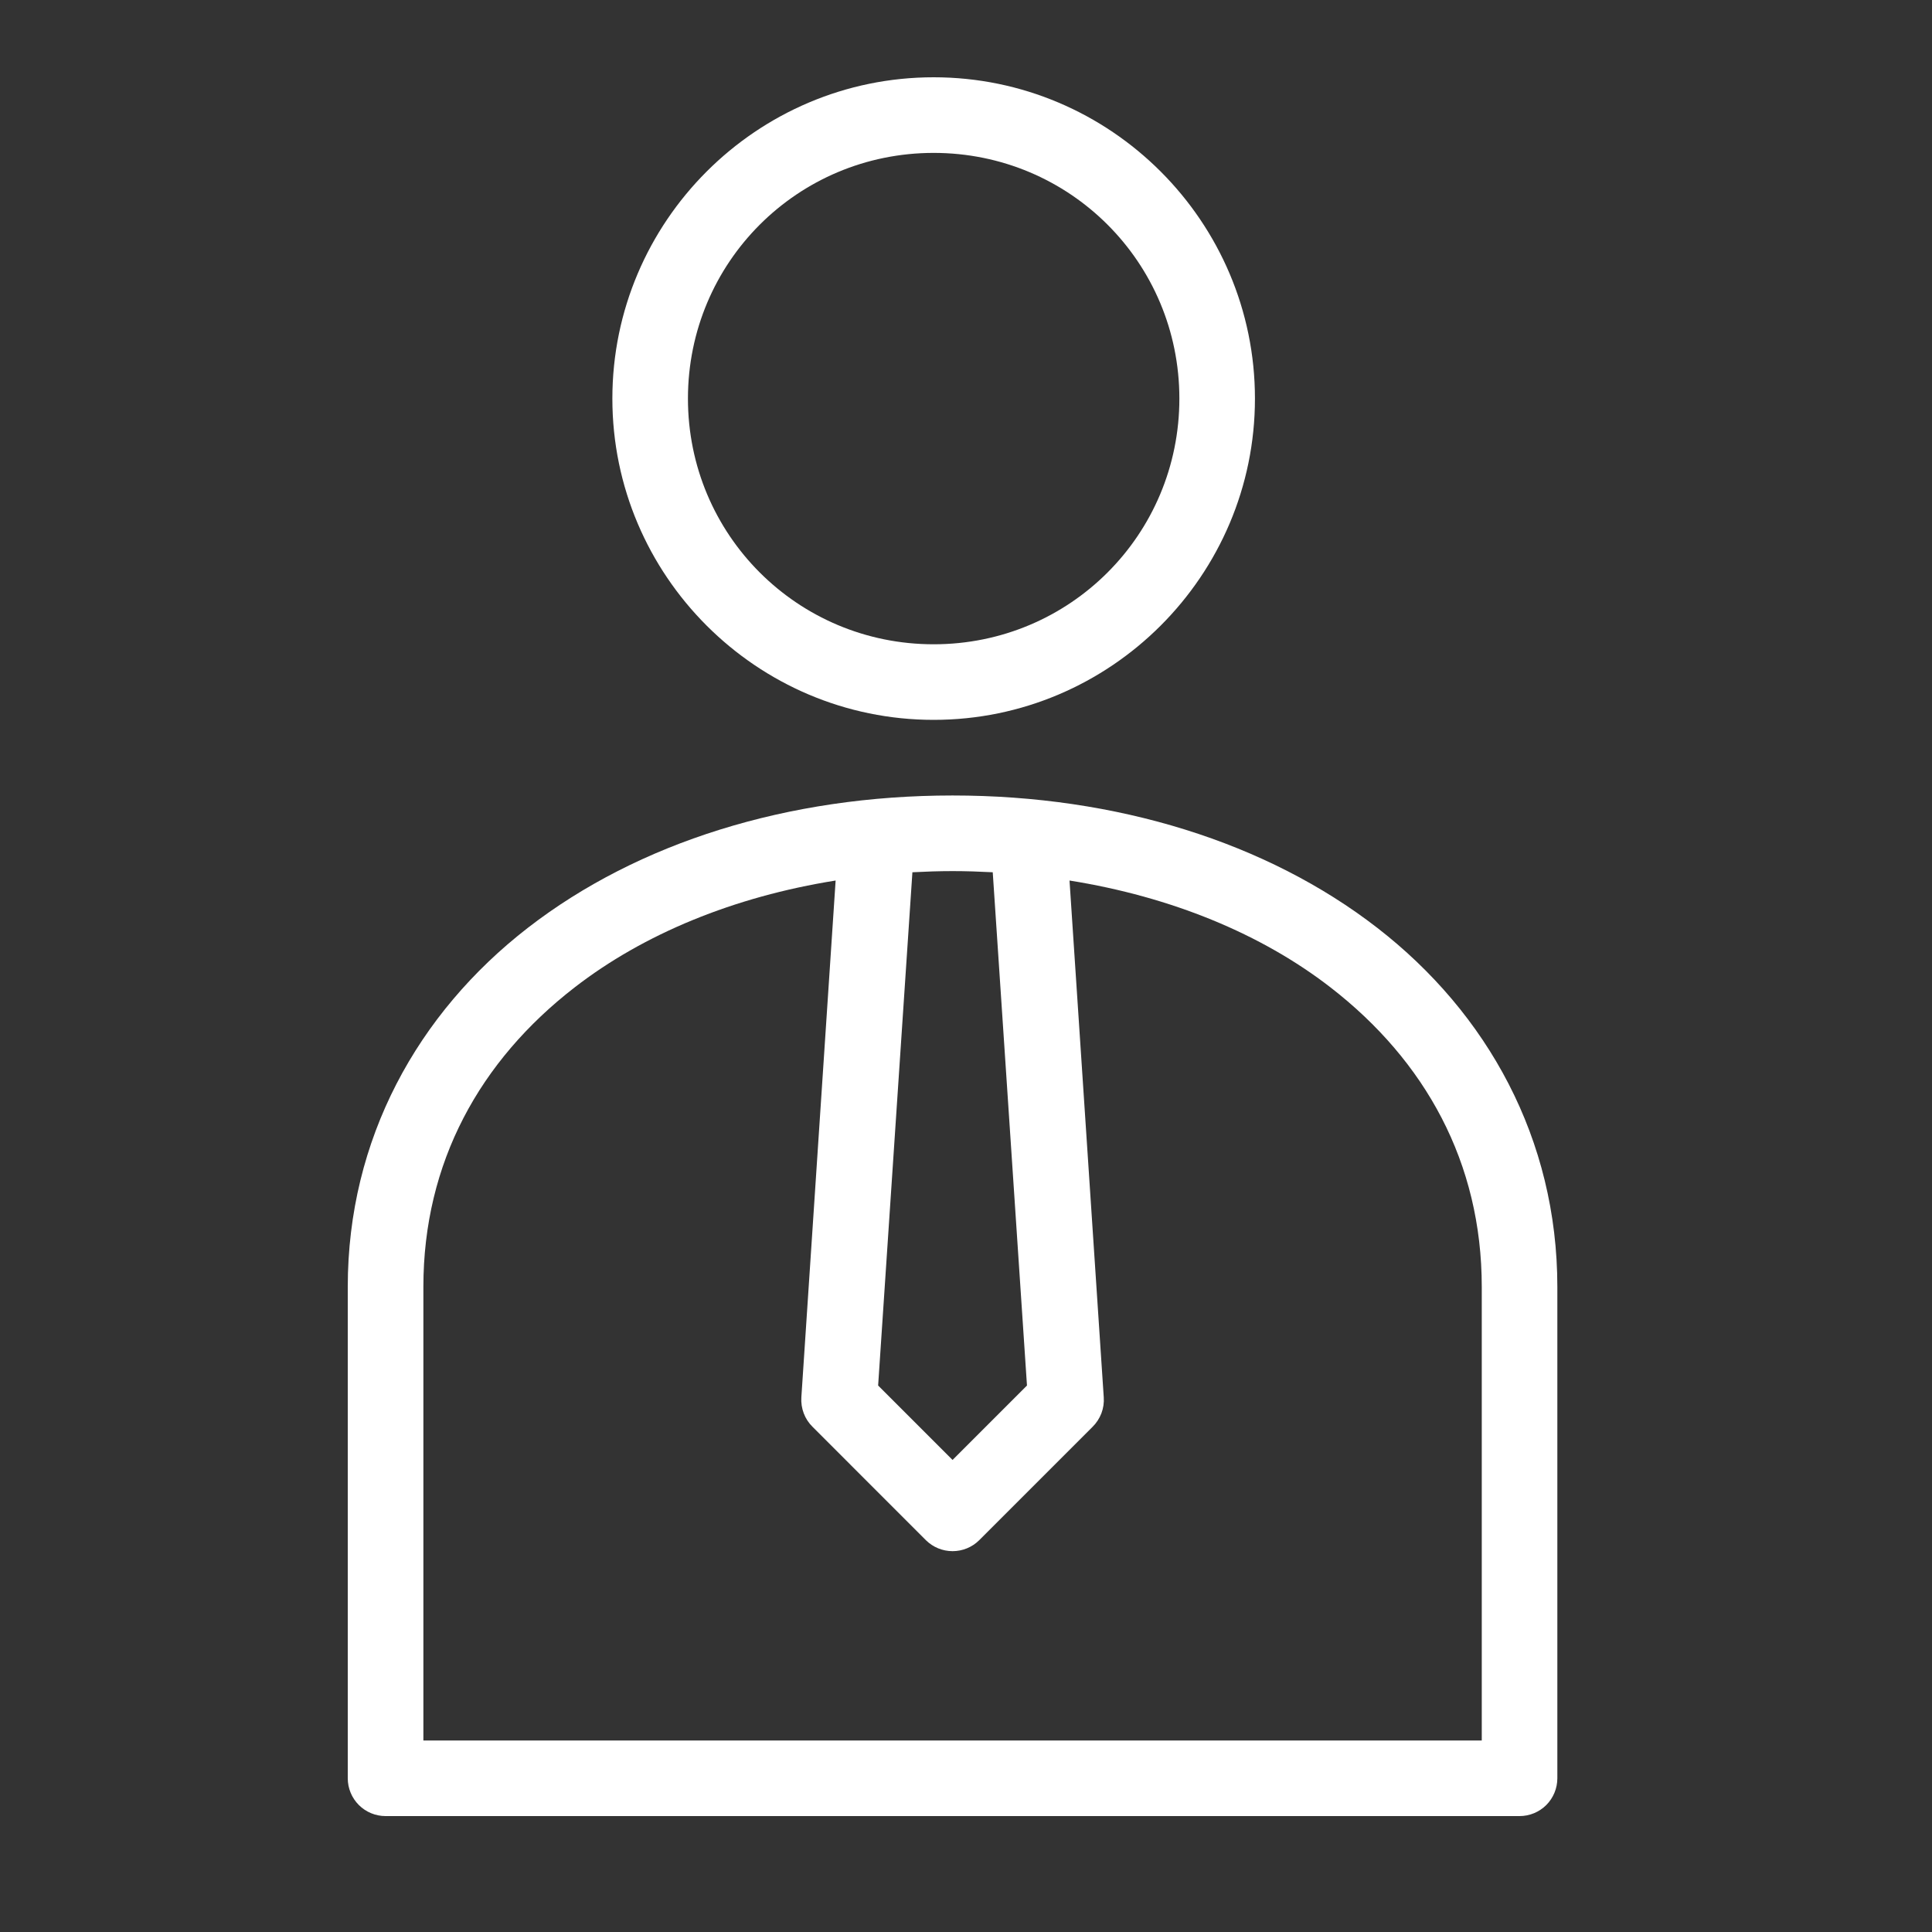 <svg width="50" height="50" viewBox="0 0 50 50" fill="none" xmlns="http://www.w3.org/2000/svg">
<rect x="0" y="0" width="50" height="50" fill="#333333" stroke="none"/>
<path d="M24.163 2C19.582 2 15.848 5.734 15.848 10.315C15.848 14.896 19.582 18.63 24.163 18.63C28.744 18.63 32.478 14.896 32.478 10.315C32.478 5.734 28.744 2 24.163 2ZM24.163 3.957C27.686 3.957 30.522 6.792 30.522 10.315C30.522 13.839 27.686 16.674 24.163 16.674C20.64 16.674 17.804 13.839 17.804 10.315C17.804 6.792 20.64 3.957 24.163 3.957ZM24.652 20.587C20.399 20.587 16.517 21.8 13.662 24.011C10.807 26.222 9 29.479 9 33.304V46.022C9 46.281 9.103 46.53 9.287 46.714C9.47 46.897 9.719 47 9.978 47H39.326C39.586 47 39.834 46.897 40.018 46.714C40.201 46.53 40.304 46.281 40.304 46.022V33.304C40.304 29.479 38.497 26.222 35.642 24.011C32.787 21.8 28.905 20.587 24.652 20.587ZM24.652 22.544C25.003 22.544 25.349 22.556 25.692 22.574L26.578 35.857L24.652 37.783L22.726 35.857L23.613 22.574C23.956 22.556 24.302 22.544 24.652 22.544ZM21.626 22.788L20.739 36.163C20.73 36.304 20.751 36.445 20.801 36.577C20.851 36.709 20.929 36.828 21.03 36.927L23.964 39.862C24.148 40.043 24.395 40.144 24.652 40.144C24.91 40.144 25.157 40.043 25.34 39.862L28.275 36.927C28.375 36.828 28.453 36.709 28.504 36.577C28.554 36.445 28.575 36.304 28.565 36.163L27.679 22.788C30.314 23.209 32.645 24.169 34.435 25.555C36.884 27.452 38.348 30.084 38.348 33.304V45.044H10.957V33.304C10.957 30.084 12.42 27.452 14.87 25.555C16.659 24.169 18.99 23.209 21.626 22.788Z" fill="white"/>
</svg>
